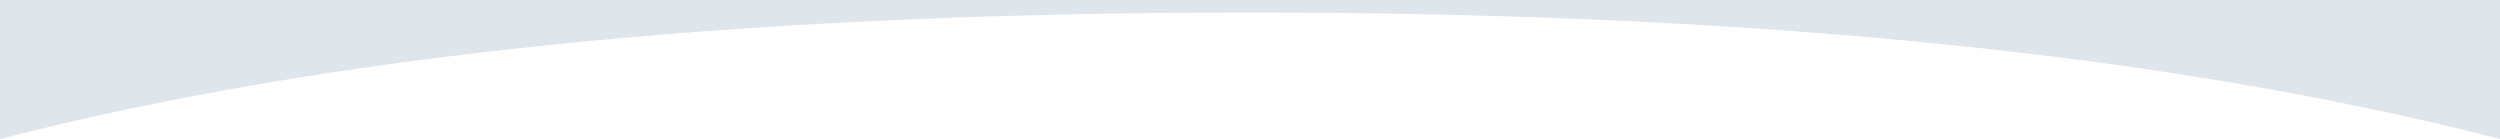 <?xml version="1.0" encoding="utf-8"?>
<!-- Generator: Adobe Illustrator 17.0.0, SVG Export Plug-In . SVG Version: 6.00 Build 0)  -->
<!DOCTYPE svg PUBLIC "-//W3C//DTD SVG 1.1//EN" "http://www.w3.org/Graphics/SVG/1.1/DTD/svg11.dtd">
<svg version="1.1" id="Layer_1" xmlns="http://www.w3.org/2000/svg" xmlns:xlink="http://www.w3.org/1999/xlink" x="0px" y="0px"
	 width="1200px" height="66.74px" viewBox="0 0 1200 66.74" enable-background="new 0 0 1200 66.74" xml:space="preserve">
<rect x="-25.491" y="-16.22" display="none" width="1242" height="151"/>
<path fill="#DEE5EB" d="M1200,0v66.74C1031.27,23.2,824.04,6,600,6S168.73,23.2,0,66.74V0H1200z"/>
<g display="none">
	<path display="inline" fill="#FFFFFF" d="M1201.949,19.03v99.75H-1.441V19.04c4.72,1.64,9.46,3.24,14.23,4.81
		c172.41,56.7,369.05,73.53,595.79,73.53c226.72,0,407.76-16.83,579.12-73.52C1192.459,22.28,1197.209,20.68,1201.949,19.03z"/>
	<path display="inline" fill="#0466B2" d="M-4.106,2.084c169.959,50.563,378.689,80.374,604.354,80.374
		s434.405-31.901,604.364-82.453v11.432l-0.042,0.17v6.507c-0.171,0.06,0.213-0.049,0.042,0.011
		c-5.635,1.959-11.26,3.867-16.915,5.735c-171.355,56.69-352.404,73.524-579.123,73.524c-226.74,0-423.376-16.834-595.787-73.534
		c-5.665-1.858-11.29-3.767-16.894-5.715c-0.181-0.06-0.372-0.131-0.552-0.191L-4.106,2.084z"/>
</g>
</svg>

